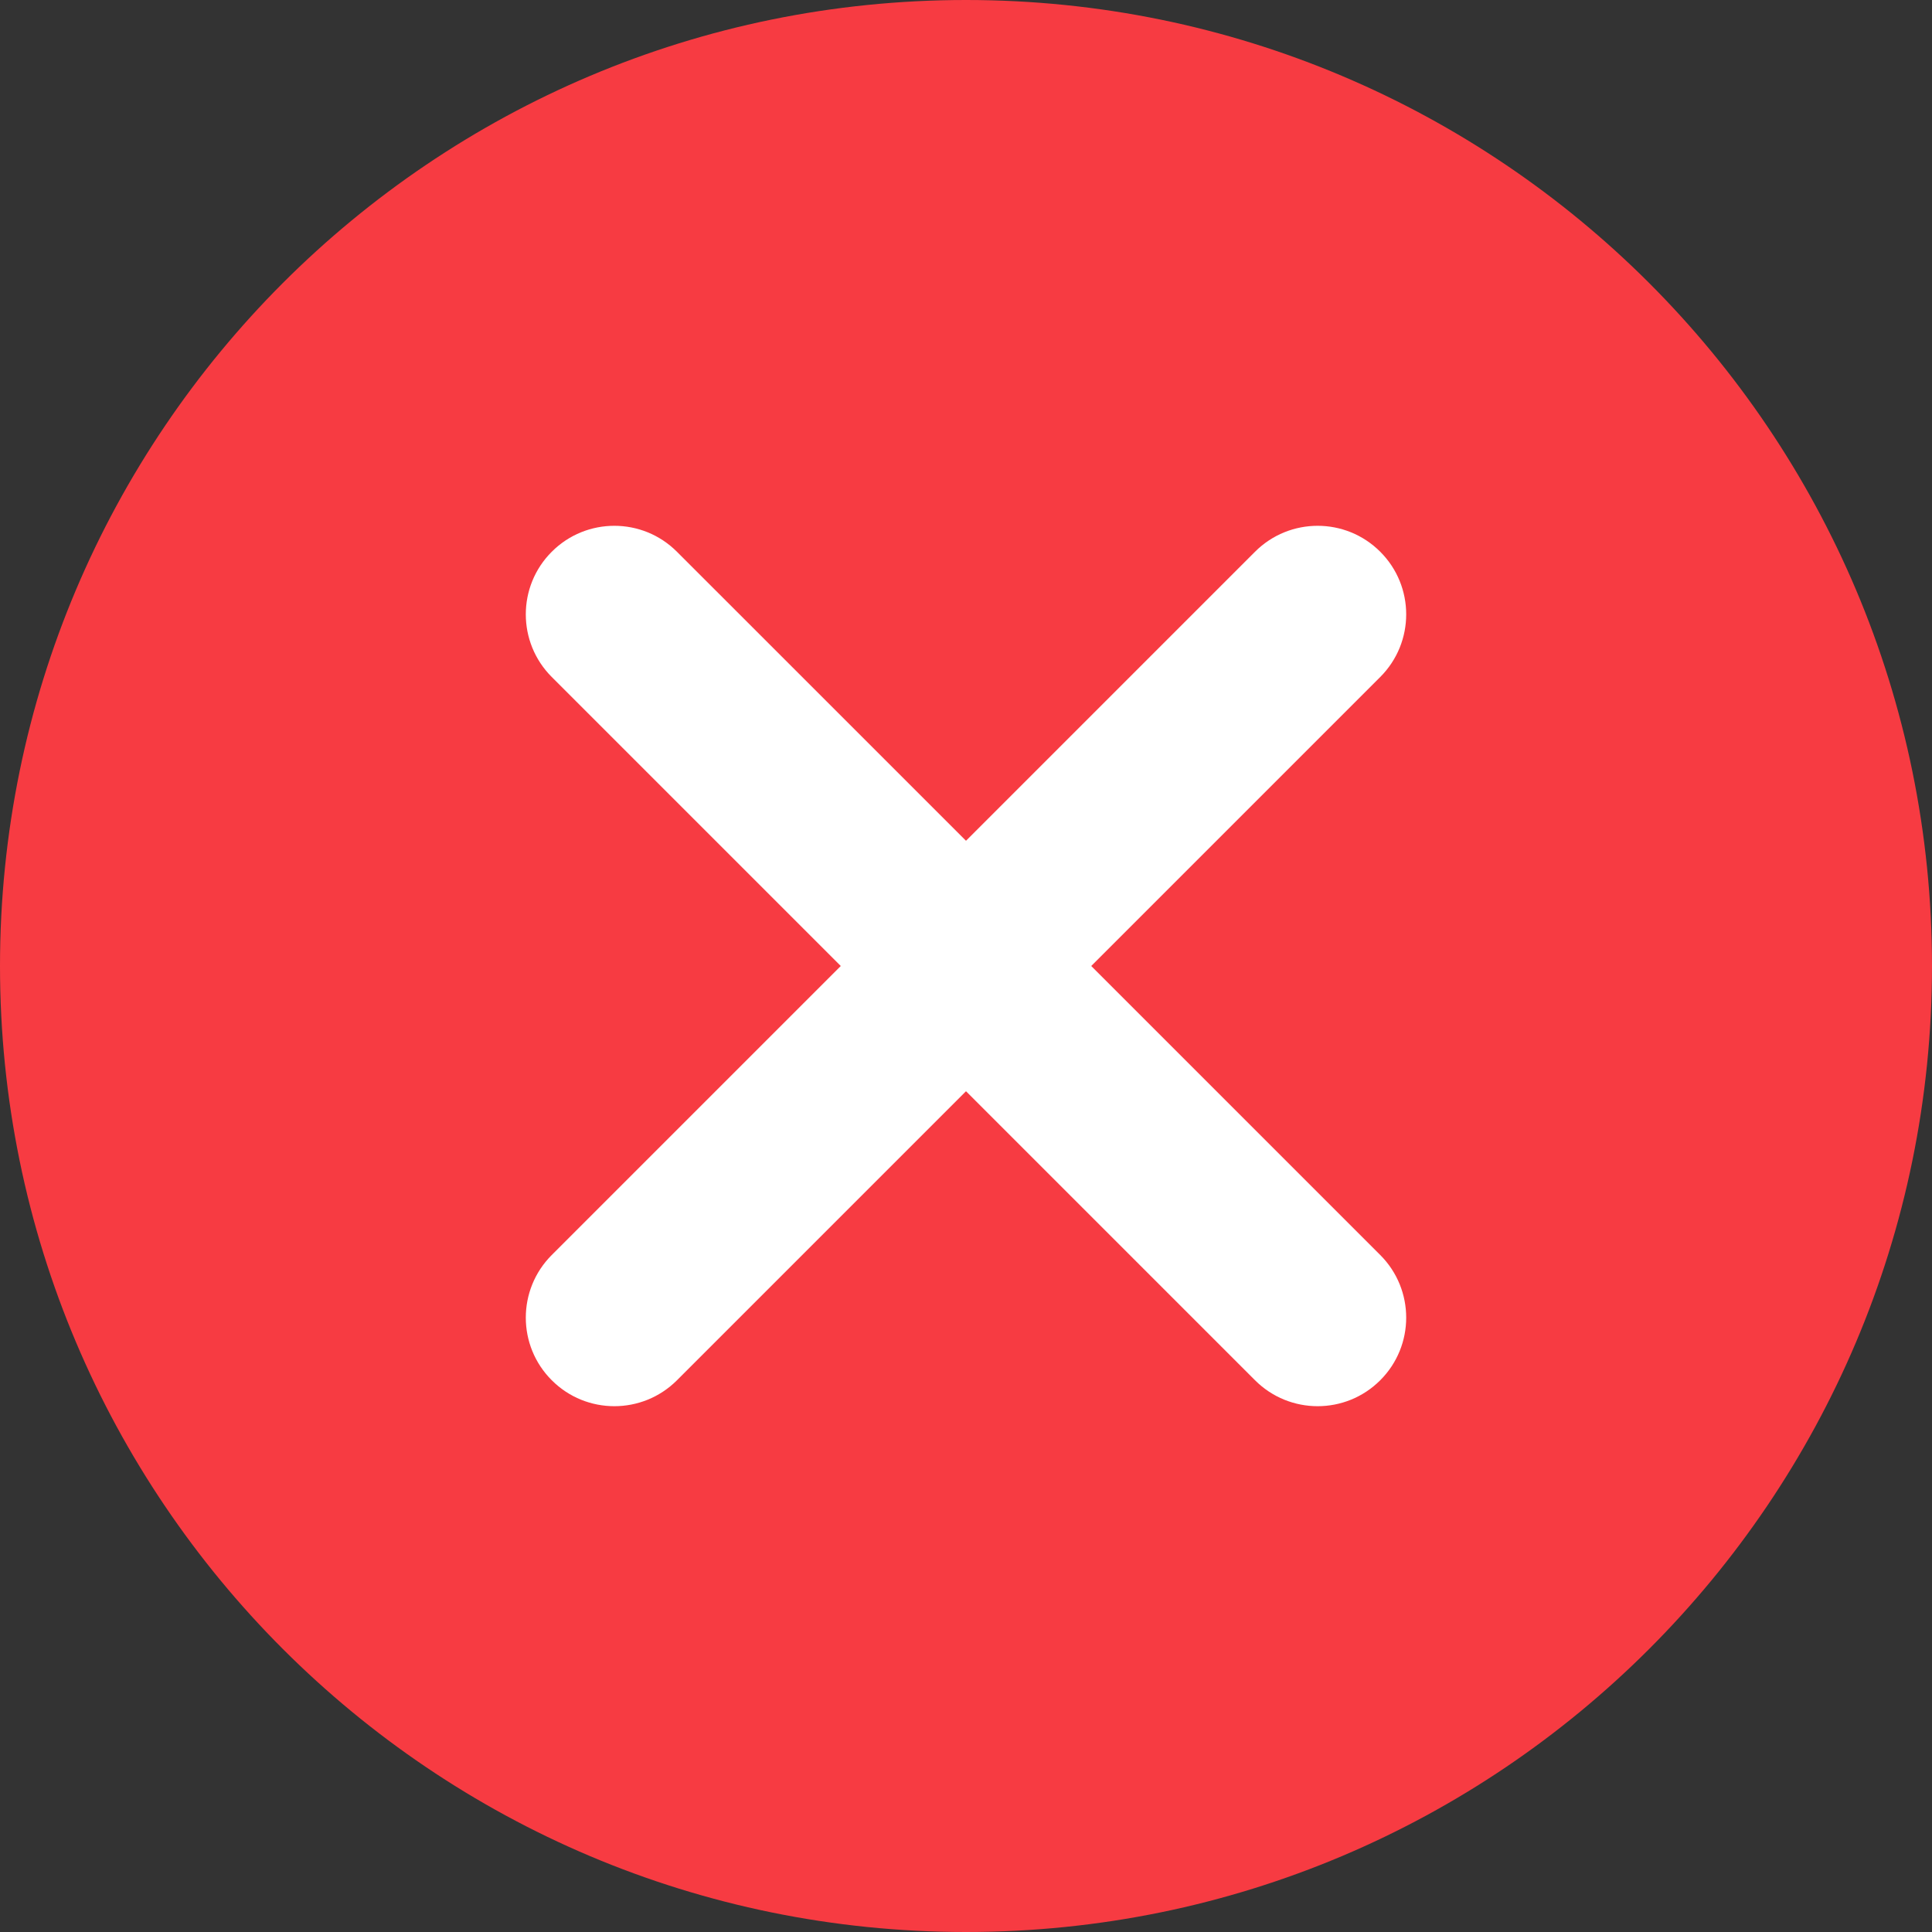 <?xml version="1.0" encoding="UTF-8"?>
<svg width="34px" height="34px" viewBox="0 0 34 34" version="1.1" xmlns="http://www.w3.org/2000/svg" xmlns:xlink="http://www.w3.org/1999/xlink">
    <rect x="0" y="0" width="34" height="34" fill="#333333" stroke="none"/>
    <!-- Generator: Sketch 63.1 (92452) - https://sketch.com -->
    <title>编组 4</title>
    <desc>Created with Sketch.</desc>
    <g id="1.1" stroke="none" stroke-width="1" fill="none" fill-rule="evenodd">
        <g id="邀请函字体样式" transform="translate(-434, -907)">
            <g id="编组-12" transform="translate(-1, 730)">
                <g id="编组-4" transform="translate(435, 177)">
                    <circle id="椭圆形" fill="#FFFFFF" cx="18.275" cy="18.275" r="12.325"></circle>
                    <path d="M17,9.96536187e-14 C7.611,9.96536187e-14 0,7.611 0,17 C0,26.389 7.611,34 17,34 C26.389,34 34,26.389 34,17 C34,7.611 26.389,9.96536187e-14 17,9.96536187e-14 L17,9.96536187e-14 Z M24.29,22.086 C24.899,22.695 24.899,23.682 24.29,24.29 C23.682,24.899 22.695,24.899 22.086,24.29 L17,19.204 L11.914,24.29 C11.305,24.899 10.318,24.899 9.71,24.29 C9.101,23.682 9.101,22.695 9.71,22.086 L14.796,17 L9.71,11.914 C9.101,11.305 9.101,10.318 9.71,9.71 C10.318,9.101 11.305,9.101 11.913,9.71 L17,14.796 L22.086,9.71 C22.695,9.101 23.682,9.101 24.29,9.71 C24.899,10.318 24.899,11.305 24.29,11.914 L19.204,17 L24.29,22.086 Z" id="形状" fill="#F73B42" fill-rule="nonzero"></path>
                </g>
            </g>
        </g>
    </g>
</svg>